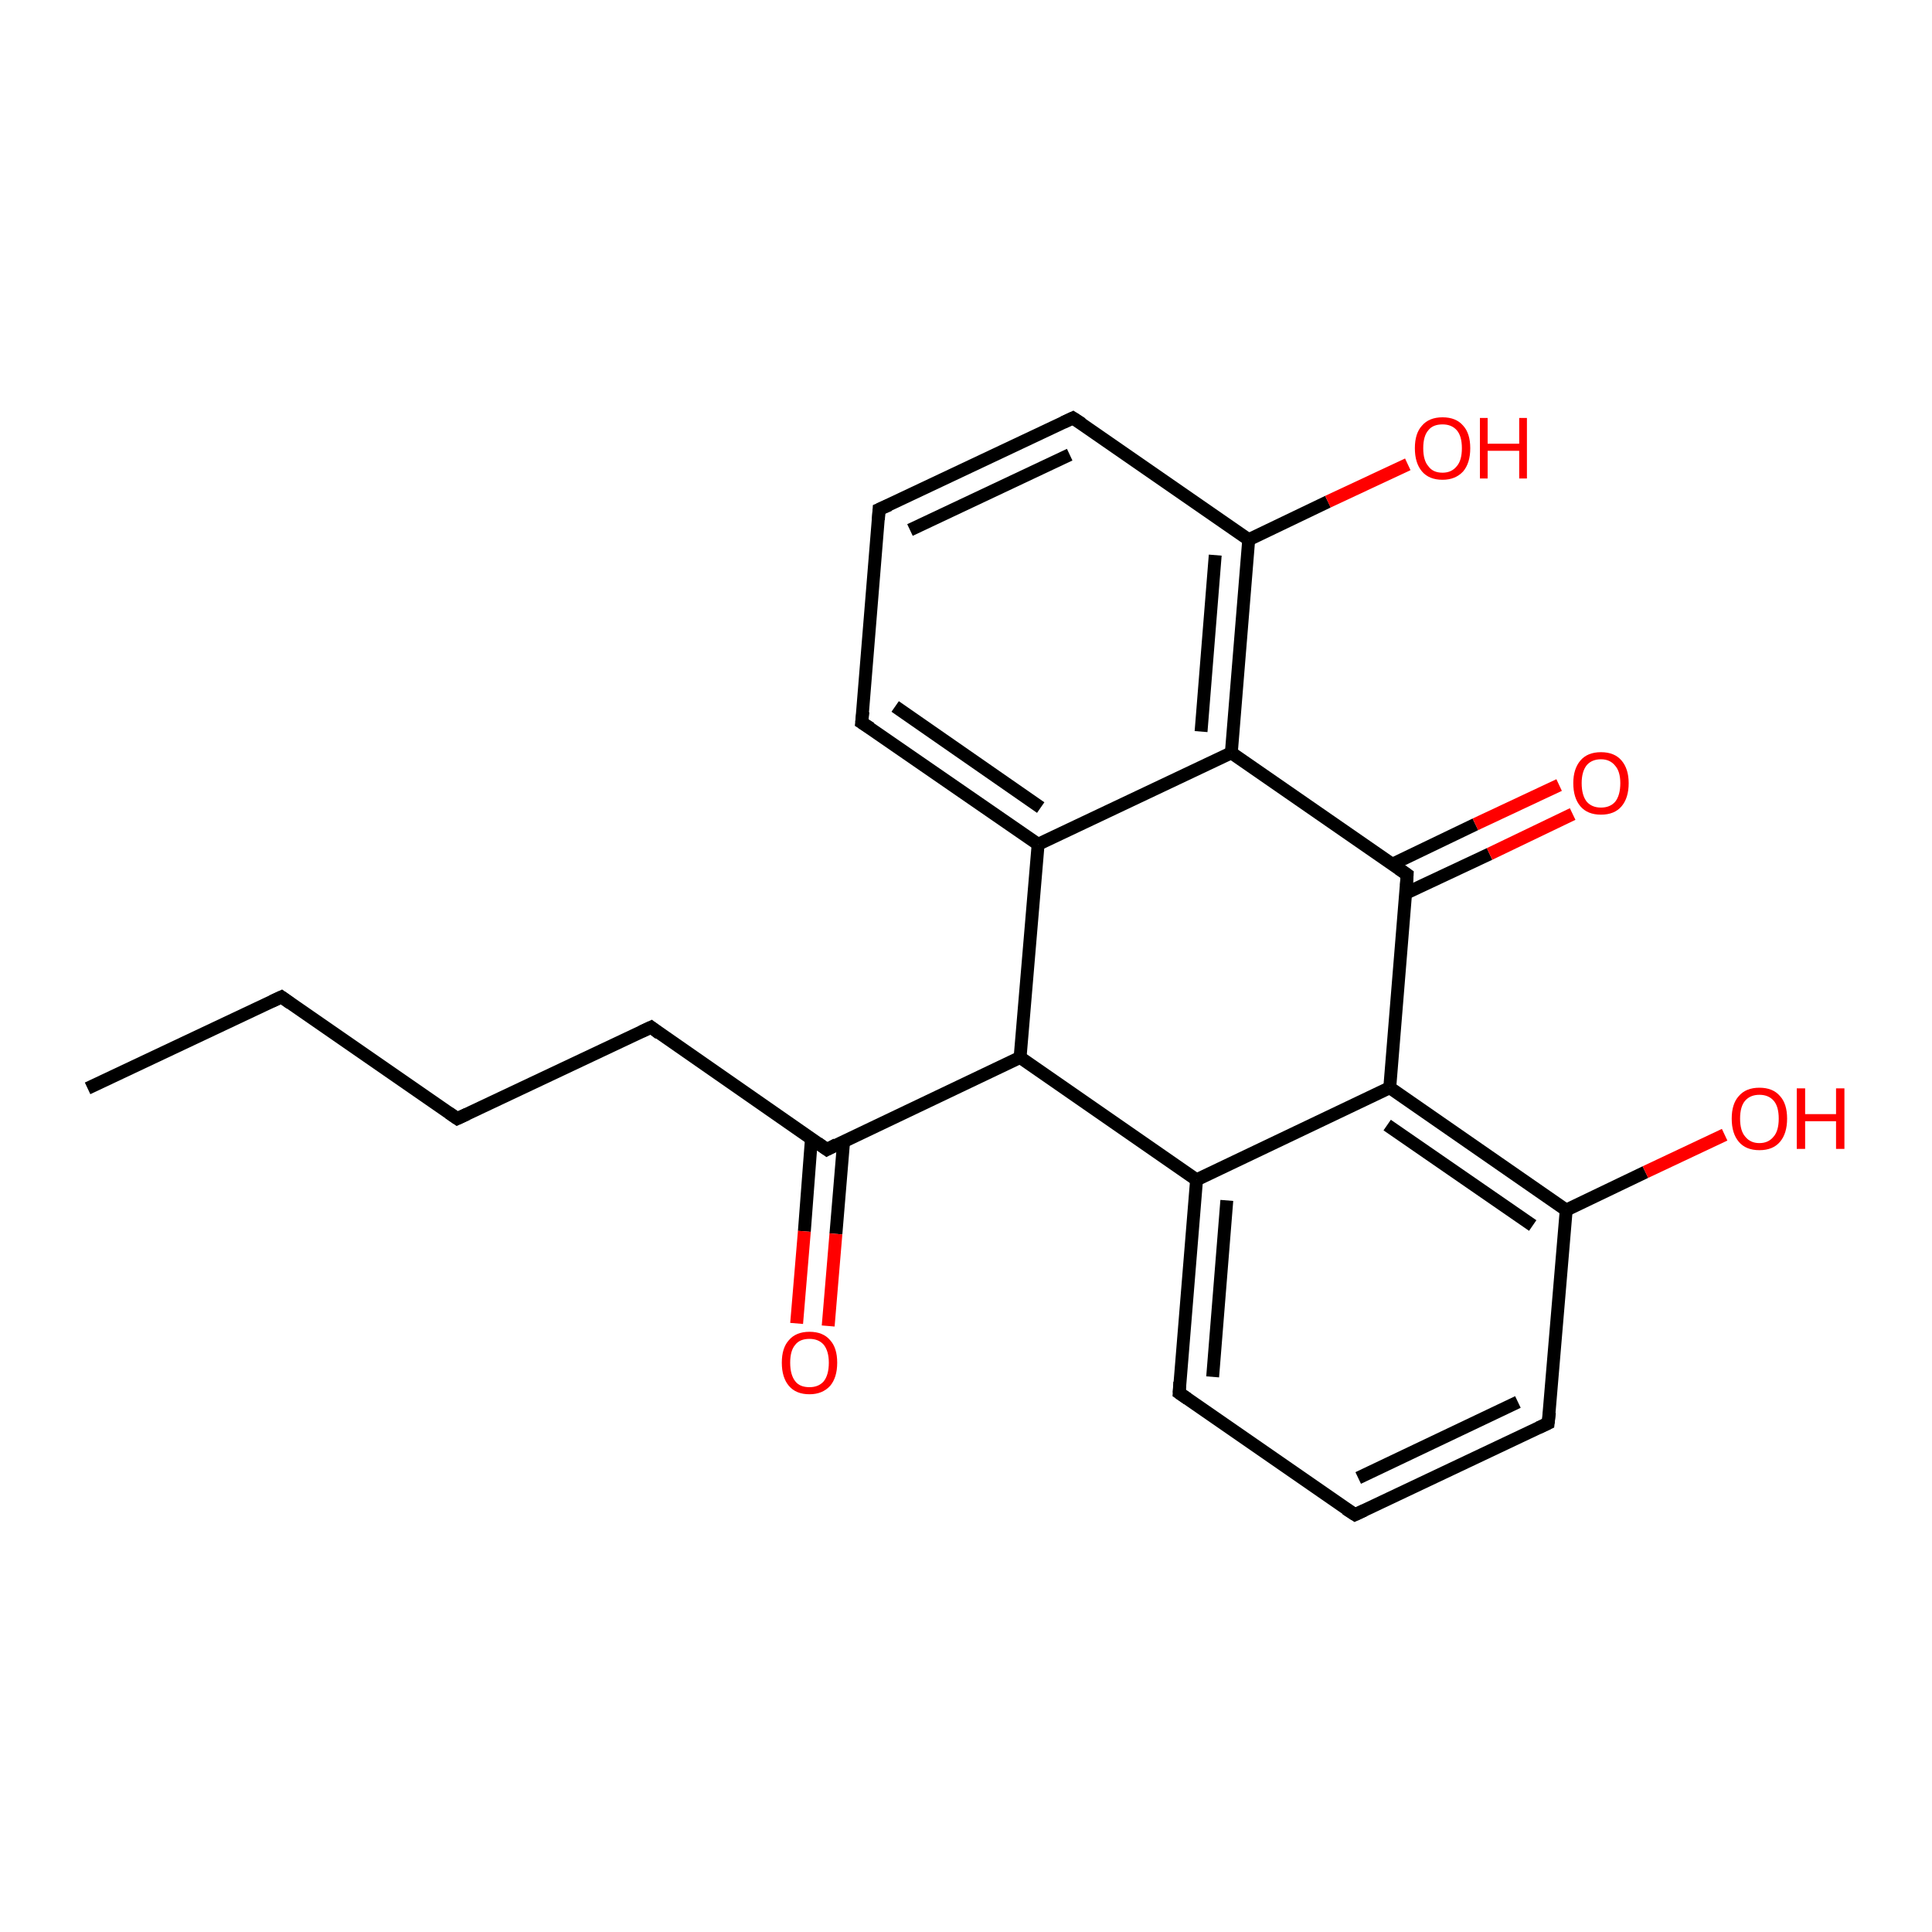 <?xml version='1.0' encoding='iso-8859-1'?>
<svg version='1.1' baseProfile='full'
              xmlns='http://www.w3.org/2000/svg'
                      xmlns:rdkit='http://www.rdkit.org/xml'
                      xmlns:xlink='http://www.w3.org/1999/xlink'
                  xml:space='preserve'
width='300px' height='300px' viewBox='0 0 300 300'>
<!-- END OF HEADER -->
<rect style='opacity:1.0;fill:#FFFFFF;stroke:none' width='300.0' height='300.0' x='0.0' y='0.0'> </rect>
<path class='bond-0 atom-0 atom-1' d='M 13.6,169.0 L 43.7,154.8' style='fill:none;fill-rule:evenodd;stroke:#000000;stroke-width:2.0px;stroke-linecap:butt;stroke-linejoin:miter;stroke-opacity:1' />
<path class='bond-1 atom-1 atom-2' d='M 43.7,154.8 L 71.0,173.7' style='fill:none;fill-rule:evenodd;stroke:#000000;stroke-width:2.0px;stroke-linecap:butt;stroke-linejoin:miter;stroke-opacity:1' />
<path class='bond-2 atom-2 atom-3' d='M 71.0,173.7 L 101.1,159.5' style='fill:none;fill-rule:evenodd;stroke:#000000;stroke-width:2.0px;stroke-linecap:butt;stroke-linejoin:miter;stroke-opacity:1' />
<path class='bond-3 atom-3 atom-4' d='M 101.1,159.5 L 128.4,178.5' style='fill:none;fill-rule:evenodd;stroke:#000000;stroke-width:2.0px;stroke-linecap:butt;stroke-linejoin:miter;stroke-opacity:1' />
<path class='bond-4 atom-4 atom-5' d='M 126.0,176.8 L 124.9,191.2' style='fill:none;fill-rule:evenodd;stroke:#000000;stroke-width:2.0px;stroke-linecap:butt;stroke-linejoin:miter;stroke-opacity:1' />
<path class='bond-4 atom-4 atom-5' d='M 124.9,191.2 L 123.7,205.5' style='fill:none;fill-rule:evenodd;stroke:#FF0000;stroke-width:2.0px;stroke-linecap:butt;stroke-linejoin:miter;stroke-opacity:1' />
<path class='bond-4 atom-4 atom-5' d='M 131.0,177.2 L 129.8,191.6' style='fill:none;fill-rule:evenodd;stroke:#000000;stroke-width:2.0px;stroke-linecap:butt;stroke-linejoin:miter;stroke-opacity:1' />
<path class='bond-4 atom-4 atom-5' d='M 129.8,191.6 L 128.6,205.9' style='fill:none;fill-rule:evenodd;stroke:#FF0000;stroke-width:2.0px;stroke-linecap:butt;stroke-linejoin:miter;stroke-opacity:1' />
<path class='bond-5 atom-4 atom-6' d='M 128.4,178.5 L 158.4,164.2' style='fill:none;fill-rule:evenodd;stroke:#000000;stroke-width:2.0px;stroke-linecap:butt;stroke-linejoin:miter;stroke-opacity:1' />
<path class='bond-6 atom-6 atom-7' d='M 158.4,164.2 L 185.8,183.2' style='fill:none;fill-rule:evenodd;stroke:#000000;stroke-width:2.0px;stroke-linecap:butt;stroke-linejoin:miter;stroke-opacity:1' />
<path class='bond-7 atom-7 atom-8' d='M 185.8,183.2 L 183.1,216.3' style='fill:none;fill-rule:evenodd;stroke:#000000;stroke-width:2.0px;stroke-linecap:butt;stroke-linejoin:miter;stroke-opacity:1' />
<path class='bond-7 atom-7 atom-8' d='M 190.5,186.4 L 188.3,213.8' style='fill:none;fill-rule:evenodd;stroke:#000000;stroke-width:2.0px;stroke-linecap:butt;stroke-linejoin:miter;stroke-opacity:1' />
<path class='bond-8 atom-8 atom-9' d='M 183.1,216.3 L 210.4,235.2' style='fill:none;fill-rule:evenodd;stroke:#000000;stroke-width:2.0px;stroke-linecap:butt;stroke-linejoin:miter;stroke-opacity:1' />
<path class='bond-9 atom-9 atom-10' d='M 210.4,235.2 L 240.4,221.0' style='fill:none;fill-rule:evenodd;stroke:#000000;stroke-width:2.0px;stroke-linecap:butt;stroke-linejoin:miter;stroke-opacity:1' />
<path class='bond-9 atom-9 atom-10' d='M 210.9,229.5 L 235.7,217.7' style='fill:none;fill-rule:evenodd;stroke:#000000;stroke-width:2.0px;stroke-linecap:butt;stroke-linejoin:miter;stroke-opacity:1' />
<path class='bond-10 atom-10 atom-11' d='M 240.4,221.0 L 243.2,187.9' style='fill:none;fill-rule:evenodd;stroke:#000000;stroke-width:2.0px;stroke-linecap:butt;stroke-linejoin:miter;stroke-opacity:1' />
<path class='bond-11 atom-11 atom-12' d='M 243.2,187.9 L 255.5,182.0' style='fill:none;fill-rule:evenodd;stroke:#000000;stroke-width:2.0px;stroke-linecap:butt;stroke-linejoin:miter;stroke-opacity:1' />
<path class='bond-11 atom-11 atom-12' d='M 255.5,182.0 L 267.8,176.2' style='fill:none;fill-rule:evenodd;stroke:#FF0000;stroke-width:2.0px;stroke-linecap:butt;stroke-linejoin:miter;stroke-opacity:1' />
<path class='bond-12 atom-11 atom-13' d='M 243.2,187.9 L 215.8,168.9' style='fill:none;fill-rule:evenodd;stroke:#000000;stroke-width:2.0px;stroke-linecap:butt;stroke-linejoin:miter;stroke-opacity:1' />
<path class='bond-12 atom-11 atom-13' d='M 238.0,190.3 L 215.4,174.7' style='fill:none;fill-rule:evenodd;stroke:#000000;stroke-width:2.0px;stroke-linecap:butt;stroke-linejoin:miter;stroke-opacity:1' />
<path class='bond-13 atom-13 atom-14' d='M 215.8,168.9 L 218.5,135.8' style='fill:none;fill-rule:evenodd;stroke:#000000;stroke-width:2.0px;stroke-linecap:butt;stroke-linejoin:miter;stroke-opacity:1' />
<path class='bond-14 atom-14 atom-15' d='M 218.3,138.7 L 231.3,132.6' style='fill:none;fill-rule:evenodd;stroke:#000000;stroke-width:2.0px;stroke-linecap:butt;stroke-linejoin:miter;stroke-opacity:1' />
<path class='bond-14 atom-14 atom-15' d='M 231.3,132.6 L 244.2,126.4' style='fill:none;fill-rule:evenodd;stroke:#FF0000;stroke-width:2.0px;stroke-linecap:butt;stroke-linejoin:miter;stroke-opacity:1' />
<path class='bond-14 atom-14 atom-15' d='M 216.2,134.2 L 229.1,128.0' style='fill:none;fill-rule:evenodd;stroke:#000000;stroke-width:2.0px;stroke-linecap:butt;stroke-linejoin:miter;stroke-opacity:1' />
<path class='bond-14 atom-14 atom-15' d='M 229.1,128.0 L 242.1,121.9' style='fill:none;fill-rule:evenodd;stroke:#FF0000;stroke-width:2.0px;stroke-linecap:butt;stroke-linejoin:miter;stroke-opacity:1' />
<path class='bond-15 atom-14 atom-16' d='M 218.5,135.8 L 191.2,116.9' style='fill:none;fill-rule:evenodd;stroke:#000000;stroke-width:2.0px;stroke-linecap:butt;stroke-linejoin:miter;stroke-opacity:1' />
<path class='bond-16 atom-16 atom-17' d='M 191.2,116.9 L 193.9,83.8' style='fill:none;fill-rule:evenodd;stroke:#000000;stroke-width:2.0px;stroke-linecap:butt;stroke-linejoin:miter;stroke-opacity:1' />
<path class='bond-16 atom-16 atom-17' d='M 186.5,113.6 L 188.7,86.2' style='fill:none;fill-rule:evenodd;stroke:#000000;stroke-width:2.0px;stroke-linecap:butt;stroke-linejoin:miter;stroke-opacity:1' />
<path class='bond-17 atom-17 atom-18' d='M 193.9,83.8 L 206.2,77.9' style='fill:none;fill-rule:evenodd;stroke:#000000;stroke-width:2.0px;stroke-linecap:butt;stroke-linejoin:miter;stroke-opacity:1' />
<path class='bond-17 atom-17 atom-18' d='M 206.2,77.9 L 218.6,72.1' style='fill:none;fill-rule:evenodd;stroke:#FF0000;stroke-width:2.0px;stroke-linecap:butt;stroke-linejoin:miter;stroke-opacity:1' />
<path class='bond-18 atom-17 atom-19' d='M 193.9,83.8 L 166.6,64.9' style='fill:none;fill-rule:evenodd;stroke:#000000;stroke-width:2.0px;stroke-linecap:butt;stroke-linejoin:miter;stroke-opacity:1' />
<path class='bond-19 atom-19 atom-20' d='M 166.6,64.9 L 136.5,79.1' style='fill:none;fill-rule:evenodd;stroke:#000000;stroke-width:2.0px;stroke-linecap:butt;stroke-linejoin:miter;stroke-opacity:1' />
<path class='bond-19 atom-19 atom-20' d='M 166.1,70.6 L 141.3,82.3' style='fill:none;fill-rule:evenodd;stroke:#000000;stroke-width:2.0px;stroke-linecap:butt;stroke-linejoin:miter;stroke-opacity:1' />
<path class='bond-20 atom-20 atom-21' d='M 136.5,79.1 L 133.8,112.2' style='fill:none;fill-rule:evenodd;stroke:#000000;stroke-width:2.0px;stroke-linecap:butt;stroke-linejoin:miter;stroke-opacity:1' />
<path class='bond-21 atom-21 atom-22' d='M 133.8,112.2 L 161.2,131.1' style='fill:none;fill-rule:evenodd;stroke:#000000;stroke-width:2.0px;stroke-linecap:butt;stroke-linejoin:miter;stroke-opacity:1' />
<path class='bond-21 atom-21 atom-22' d='M 139.0,109.7 L 161.6,125.4' style='fill:none;fill-rule:evenodd;stroke:#000000;stroke-width:2.0px;stroke-linecap:butt;stroke-linejoin:miter;stroke-opacity:1' />
<path class='bond-22 atom-22 atom-6' d='M 161.2,131.1 L 158.4,164.2' style='fill:none;fill-rule:evenodd;stroke:#000000;stroke-width:2.0px;stroke-linecap:butt;stroke-linejoin:miter;stroke-opacity:1' />
<path class='bond-23 atom-13 atom-7' d='M 215.8,168.9 L 185.8,183.2' style='fill:none;fill-rule:evenodd;stroke:#000000;stroke-width:2.0px;stroke-linecap:butt;stroke-linejoin:miter;stroke-opacity:1' />
<path class='bond-24 atom-22 atom-16' d='M 161.2,131.1 L 191.2,116.9' style='fill:none;fill-rule:evenodd;stroke:#000000;stroke-width:2.0px;stroke-linecap:butt;stroke-linejoin:miter;stroke-opacity:1' />
<path d='M 42.2,155.5 L 43.7,154.8 L 45.1,155.8' style='fill:none;stroke:#000000;stroke-width:2.0px;stroke-linecap:butt;stroke-linejoin:miter;stroke-opacity:1;' />
<path d='M 69.7,172.8 L 71.0,173.7 L 72.5,173.0' style='fill:none;stroke:#000000;stroke-width:2.0px;stroke-linecap:butt;stroke-linejoin:miter;stroke-opacity:1;' />
<path d='M 99.6,160.2 L 101.1,159.5 L 102.4,160.5' style='fill:none;stroke:#000000;stroke-width:2.0px;stroke-linecap:butt;stroke-linejoin:miter;stroke-opacity:1;' />
<path d='M 127.0,177.5 L 128.4,178.5 L 129.9,177.7' style='fill:none;stroke:#000000;stroke-width:2.0px;stroke-linecap:butt;stroke-linejoin:miter;stroke-opacity:1;' />
<path d='M 183.2,214.6 L 183.1,216.3 L 184.4,217.2' style='fill:none;stroke:#000000;stroke-width:2.0px;stroke-linecap:butt;stroke-linejoin:miter;stroke-opacity:1;' />
<path d='M 209.0,234.3 L 210.4,235.2 L 211.9,234.5' style='fill:none;stroke:#000000;stroke-width:2.0px;stroke-linecap:butt;stroke-linejoin:miter;stroke-opacity:1;' />
<path d='M 238.9,221.7 L 240.4,221.0 L 240.6,219.3' style='fill:none;stroke:#000000;stroke-width:2.0px;stroke-linecap:butt;stroke-linejoin:miter;stroke-opacity:1;' />
<path d='M 218.4,137.5 L 218.5,135.8 L 217.2,134.9' style='fill:none;stroke:#000000;stroke-width:2.0px;stroke-linecap:butt;stroke-linejoin:miter;stroke-opacity:1;' />
<path d='M 168.0,65.8 L 166.6,64.9 L 165.1,65.6' style='fill:none;stroke:#000000;stroke-width:2.0px;stroke-linecap:butt;stroke-linejoin:miter;stroke-opacity:1;' />
<path d='M 138.1,78.4 L 136.5,79.1 L 136.4,80.7' style='fill:none;stroke:#000000;stroke-width:2.0px;stroke-linecap:butt;stroke-linejoin:miter;stroke-opacity:1;' />
<path d='M 134.0,110.5 L 133.8,112.2 L 135.2,113.1' style='fill:none;stroke:#000000;stroke-width:2.0px;stroke-linecap:butt;stroke-linejoin:miter;stroke-opacity:1;' />
<path class='atom-5' d='M 121.4 211.6
Q 121.4 209.3, 122.5 208.1
Q 123.6 206.8, 125.7 206.8
Q 127.8 206.8, 128.9 208.1
Q 130.0 209.3, 130.0 211.6
Q 130.0 213.9, 128.9 215.2
Q 127.7 216.5, 125.7 216.5
Q 123.6 216.5, 122.5 215.2
Q 121.4 213.9, 121.4 211.6
M 125.7 215.4
Q 127.1 215.4, 127.9 214.5
Q 128.7 213.5, 128.7 211.6
Q 128.7 209.8, 127.9 208.8
Q 127.1 207.9, 125.7 207.9
Q 124.2 207.9, 123.5 208.8
Q 122.7 209.7, 122.7 211.6
Q 122.7 213.5, 123.5 214.5
Q 124.2 215.4, 125.7 215.4
' fill='#FF0000'/>
<path class='atom-12' d='M 268.9 173.7
Q 268.9 171.4, 270.0 170.2
Q 271.1 168.9, 273.2 168.9
Q 275.3 168.9, 276.4 170.2
Q 277.5 171.4, 277.5 173.7
Q 277.5 176.0, 276.4 177.3
Q 275.3 178.6, 273.2 178.6
Q 271.1 178.6, 270.0 177.3
Q 268.9 176.0, 268.9 173.7
M 273.2 177.5
Q 274.6 177.5, 275.4 176.5
Q 276.2 175.6, 276.2 173.7
Q 276.2 171.8, 275.4 170.9
Q 274.6 170.0, 273.2 170.0
Q 271.8 170.0, 271.0 170.9
Q 270.2 171.8, 270.2 173.7
Q 270.2 175.6, 271.0 176.5
Q 271.8 177.5, 273.2 177.5
' fill='#FF0000'/>
<path class='atom-12' d='M 279.0 169.0
L 280.3 169.0
L 280.3 173.0
L 285.1 173.0
L 285.1 169.0
L 286.4 169.0
L 286.4 178.4
L 285.1 178.4
L 285.1 174.1
L 280.3 174.1
L 280.3 178.4
L 279.0 178.4
L 279.0 169.0
' fill='#FF0000'/>
<path class='atom-15' d='M 244.3 121.6
Q 244.3 119.4, 245.4 118.1
Q 246.5 116.8, 248.6 116.8
Q 250.7 116.8, 251.8 118.1
Q 252.9 119.4, 252.9 121.6
Q 252.9 123.9, 251.8 125.2
Q 250.7 126.5, 248.6 126.5
Q 246.5 126.5, 245.4 125.2
Q 244.3 123.9, 244.3 121.6
M 248.6 125.4
Q 250.0 125.4, 250.8 124.5
Q 251.6 123.5, 251.6 121.6
Q 251.6 119.8, 250.8 118.9
Q 250.0 117.9, 248.6 117.9
Q 247.2 117.9, 246.4 118.8
Q 245.6 119.8, 245.6 121.6
Q 245.6 123.5, 246.4 124.5
Q 247.2 125.4, 248.6 125.4
' fill='#FF0000'/>
<path class='atom-18' d='M 219.7 69.6
Q 219.7 67.3, 220.8 66.1
Q 221.9 64.8, 224.0 64.8
Q 226.1 64.8, 227.2 66.1
Q 228.3 67.3, 228.3 69.6
Q 228.3 71.9, 227.2 73.2
Q 226.0 74.5, 224.0 74.5
Q 221.9 74.5, 220.8 73.2
Q 219.7 71.9, 219.7 69.6
M 224.0 73.4
Q 225.4 73.4, 226.2 72.4
Q 227.0 71.5, 227.0 69.6
Q 227.0 67.7, 226.2 66.8
Q 225.4 65.9, 224.0 65.9
Q 222.5 65.9, 221.8 66.8
Q 221.0 67.7, 221.0 69.6
Q 221.0 71.5, 221.8 72.4
Q 222.5 73.4, 224.0 73.4
' fill='#FF0000'/>
<path class='atom-18' d='M 229.8 64.9
L 231.0 64.9
L 231.0 68.9
L 235.9 68.9
L 235.9 64.9
L 237.1 64.9
L 237.1 74.3
L 235.9 74.3
L 235.9 70.0
L 231.0 70.0
L 231.0 74.3
L 229.8 74.3
L 229.8 64.9
' fill='#FF0000'/>
</svg>
